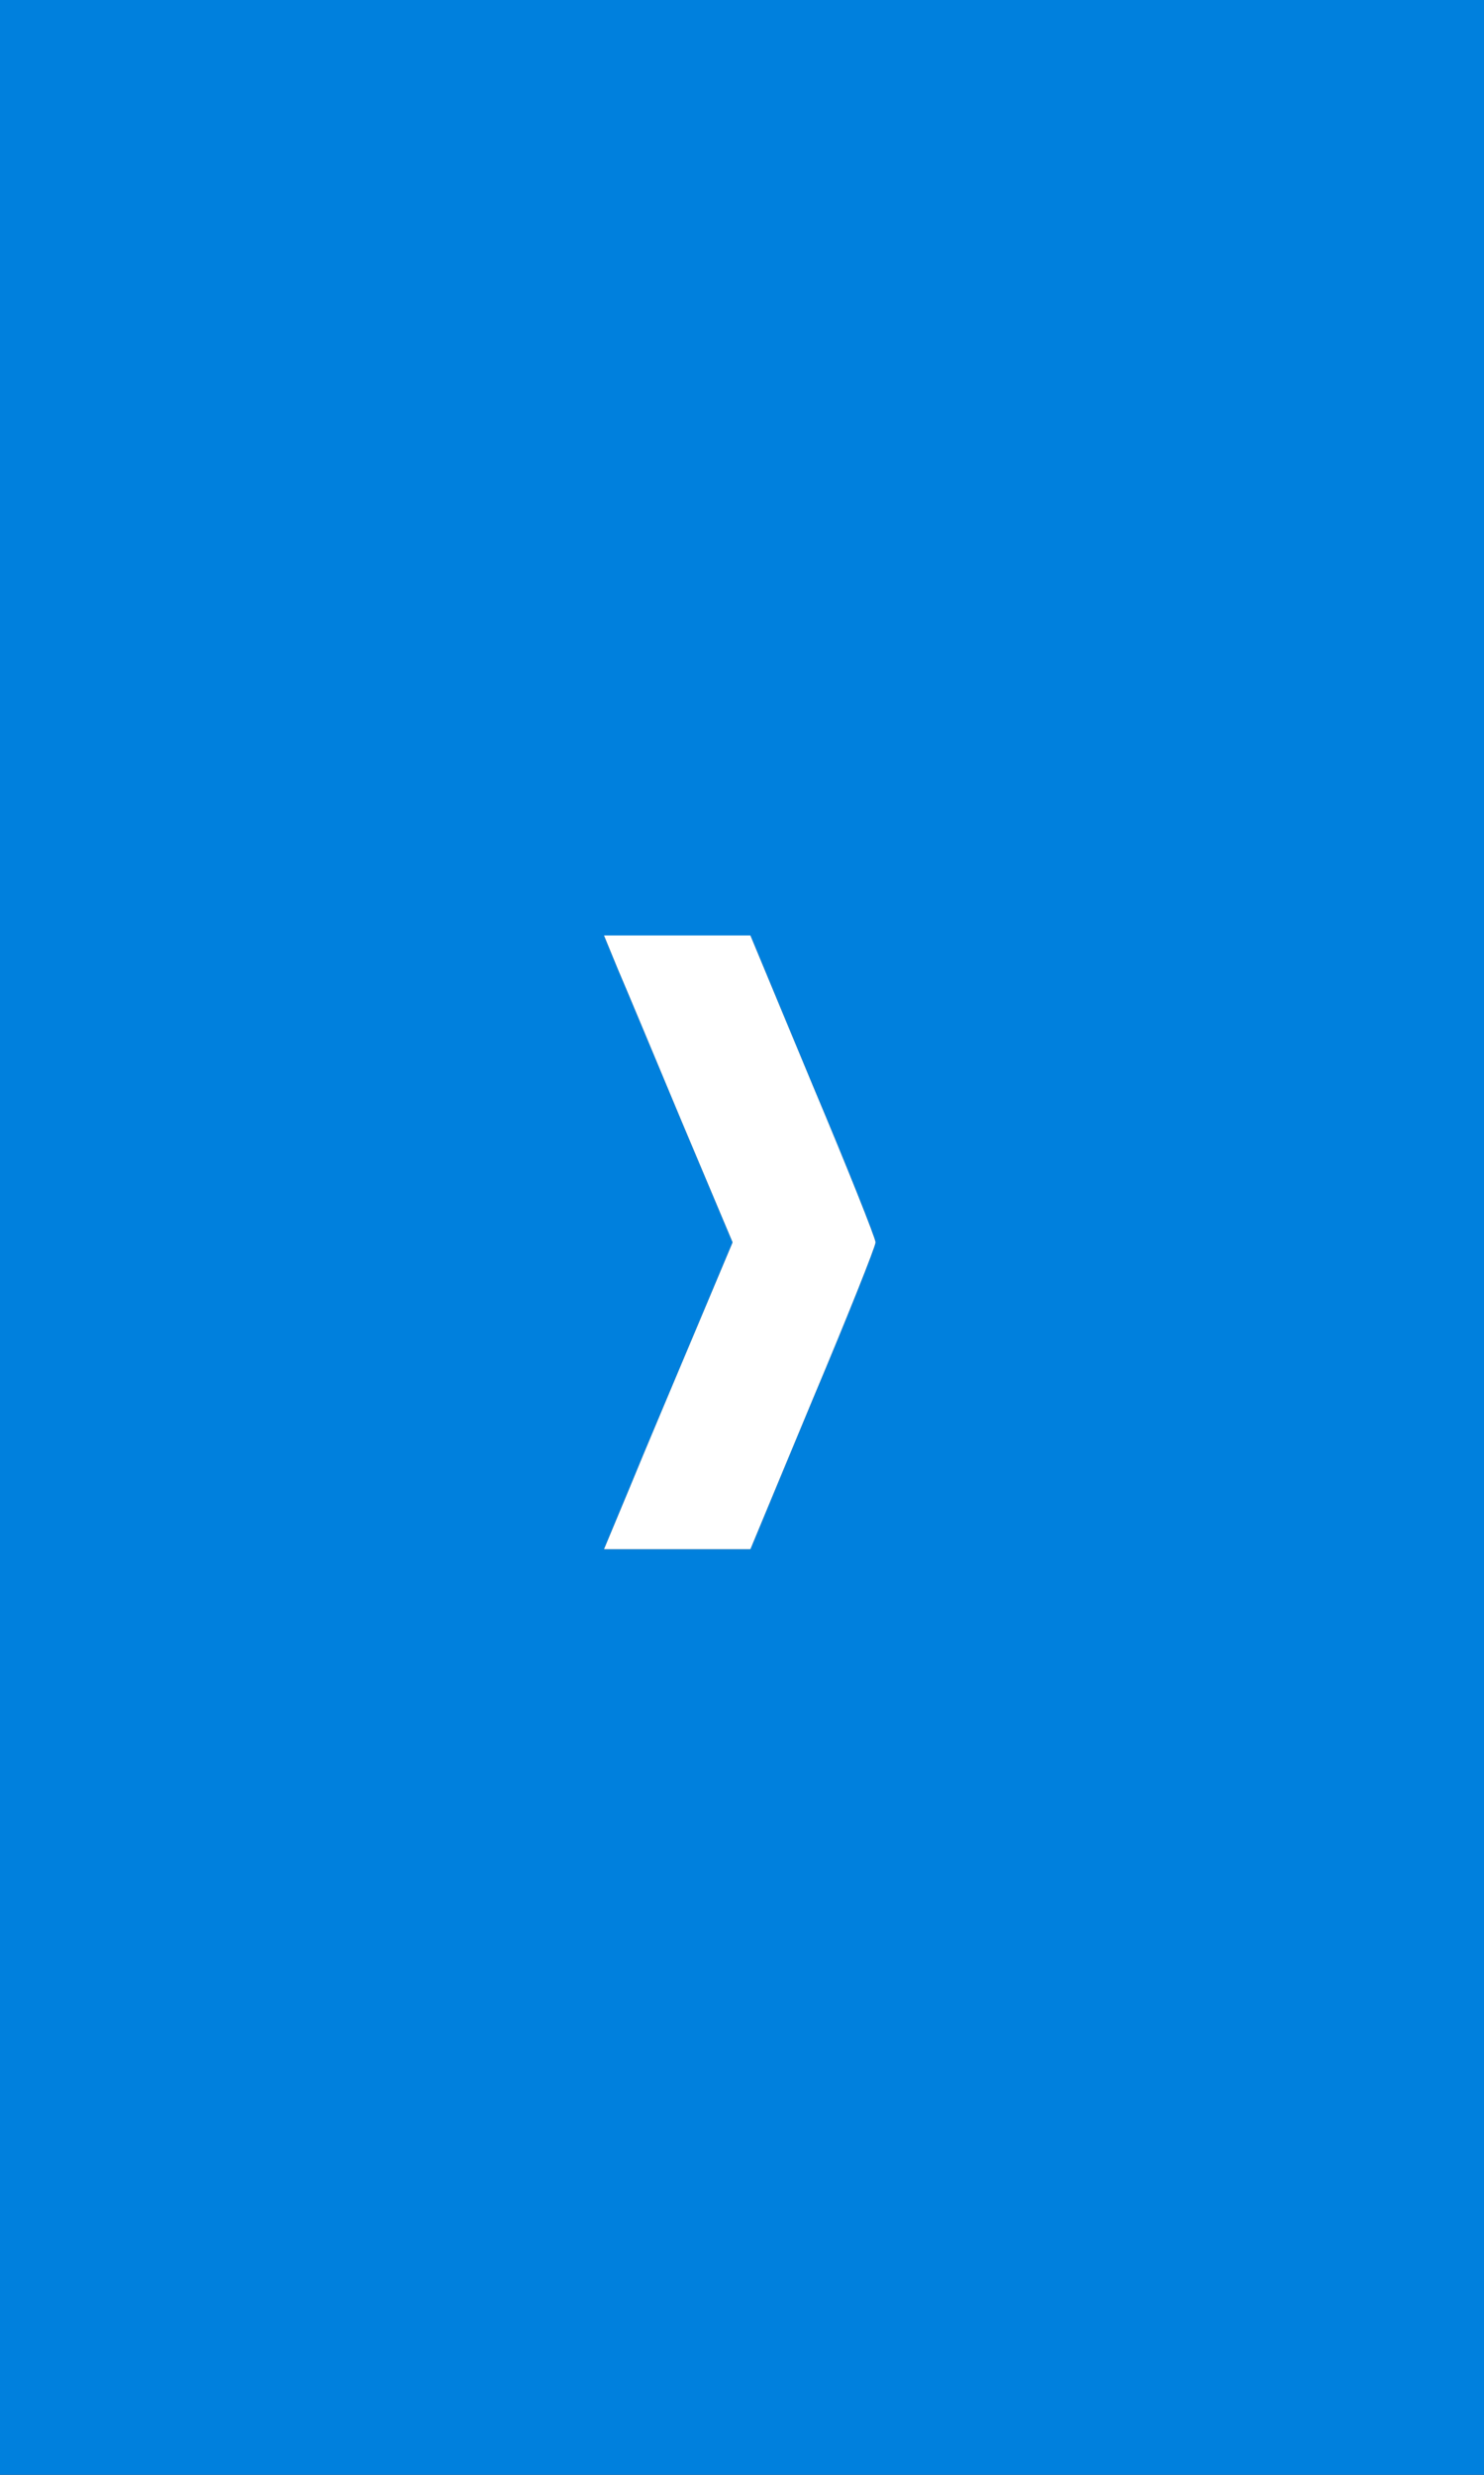 <!DOCTYPE svg PUBLIC "-//W3C//DTD SVG 20010904//EN" "http://www.w3.org/TR/2001/REC-SVG-20010904/DTD/svg10.dtd">
<svg version="1.0" xmlns="http://www.w3.org/2000/svg" width="300px" height="500px" viewBox="0 0 3000 5000" preserveAspectRatio="xMidYMid meet">
<rect x="0" y="0" width="3000" height="5000" fill="#333333" stroke="none"/>
<g id="layer1" fill="#0080dd" stroke="none">
 <path d="M0 2500 l0 -2500 1500 0 1500 0 0 2500 0 2500 -1500 0 -1500 0 0 -2500z m1643 327 c70 -166 127 -309 127 -317 0 -8 -57 -151 -127 -317 l-126 -303 -148 0 -148 0 28 68 c16 37 74 176 130 310 l102 242 -77 183 c-42 100 -101 239 -130 310 l-53 127 148 0 148 0 126 -303z"/>
 </g>
<g id="layer2" fill="#ffffff" stroke="none">
 <path d="M1274 3003 c29 -71 88 -210 130 -310 l77 -183 -102 -242 c-56 -134 -114 -273 -130 -310 l-28 -68 148 0 148 0 126 303 c70 166 127 309 127 317 0 8 -57 151 -127 317 l-126 303 -148 0 -148 0 53 -127z"/>
 </g>

</svg>